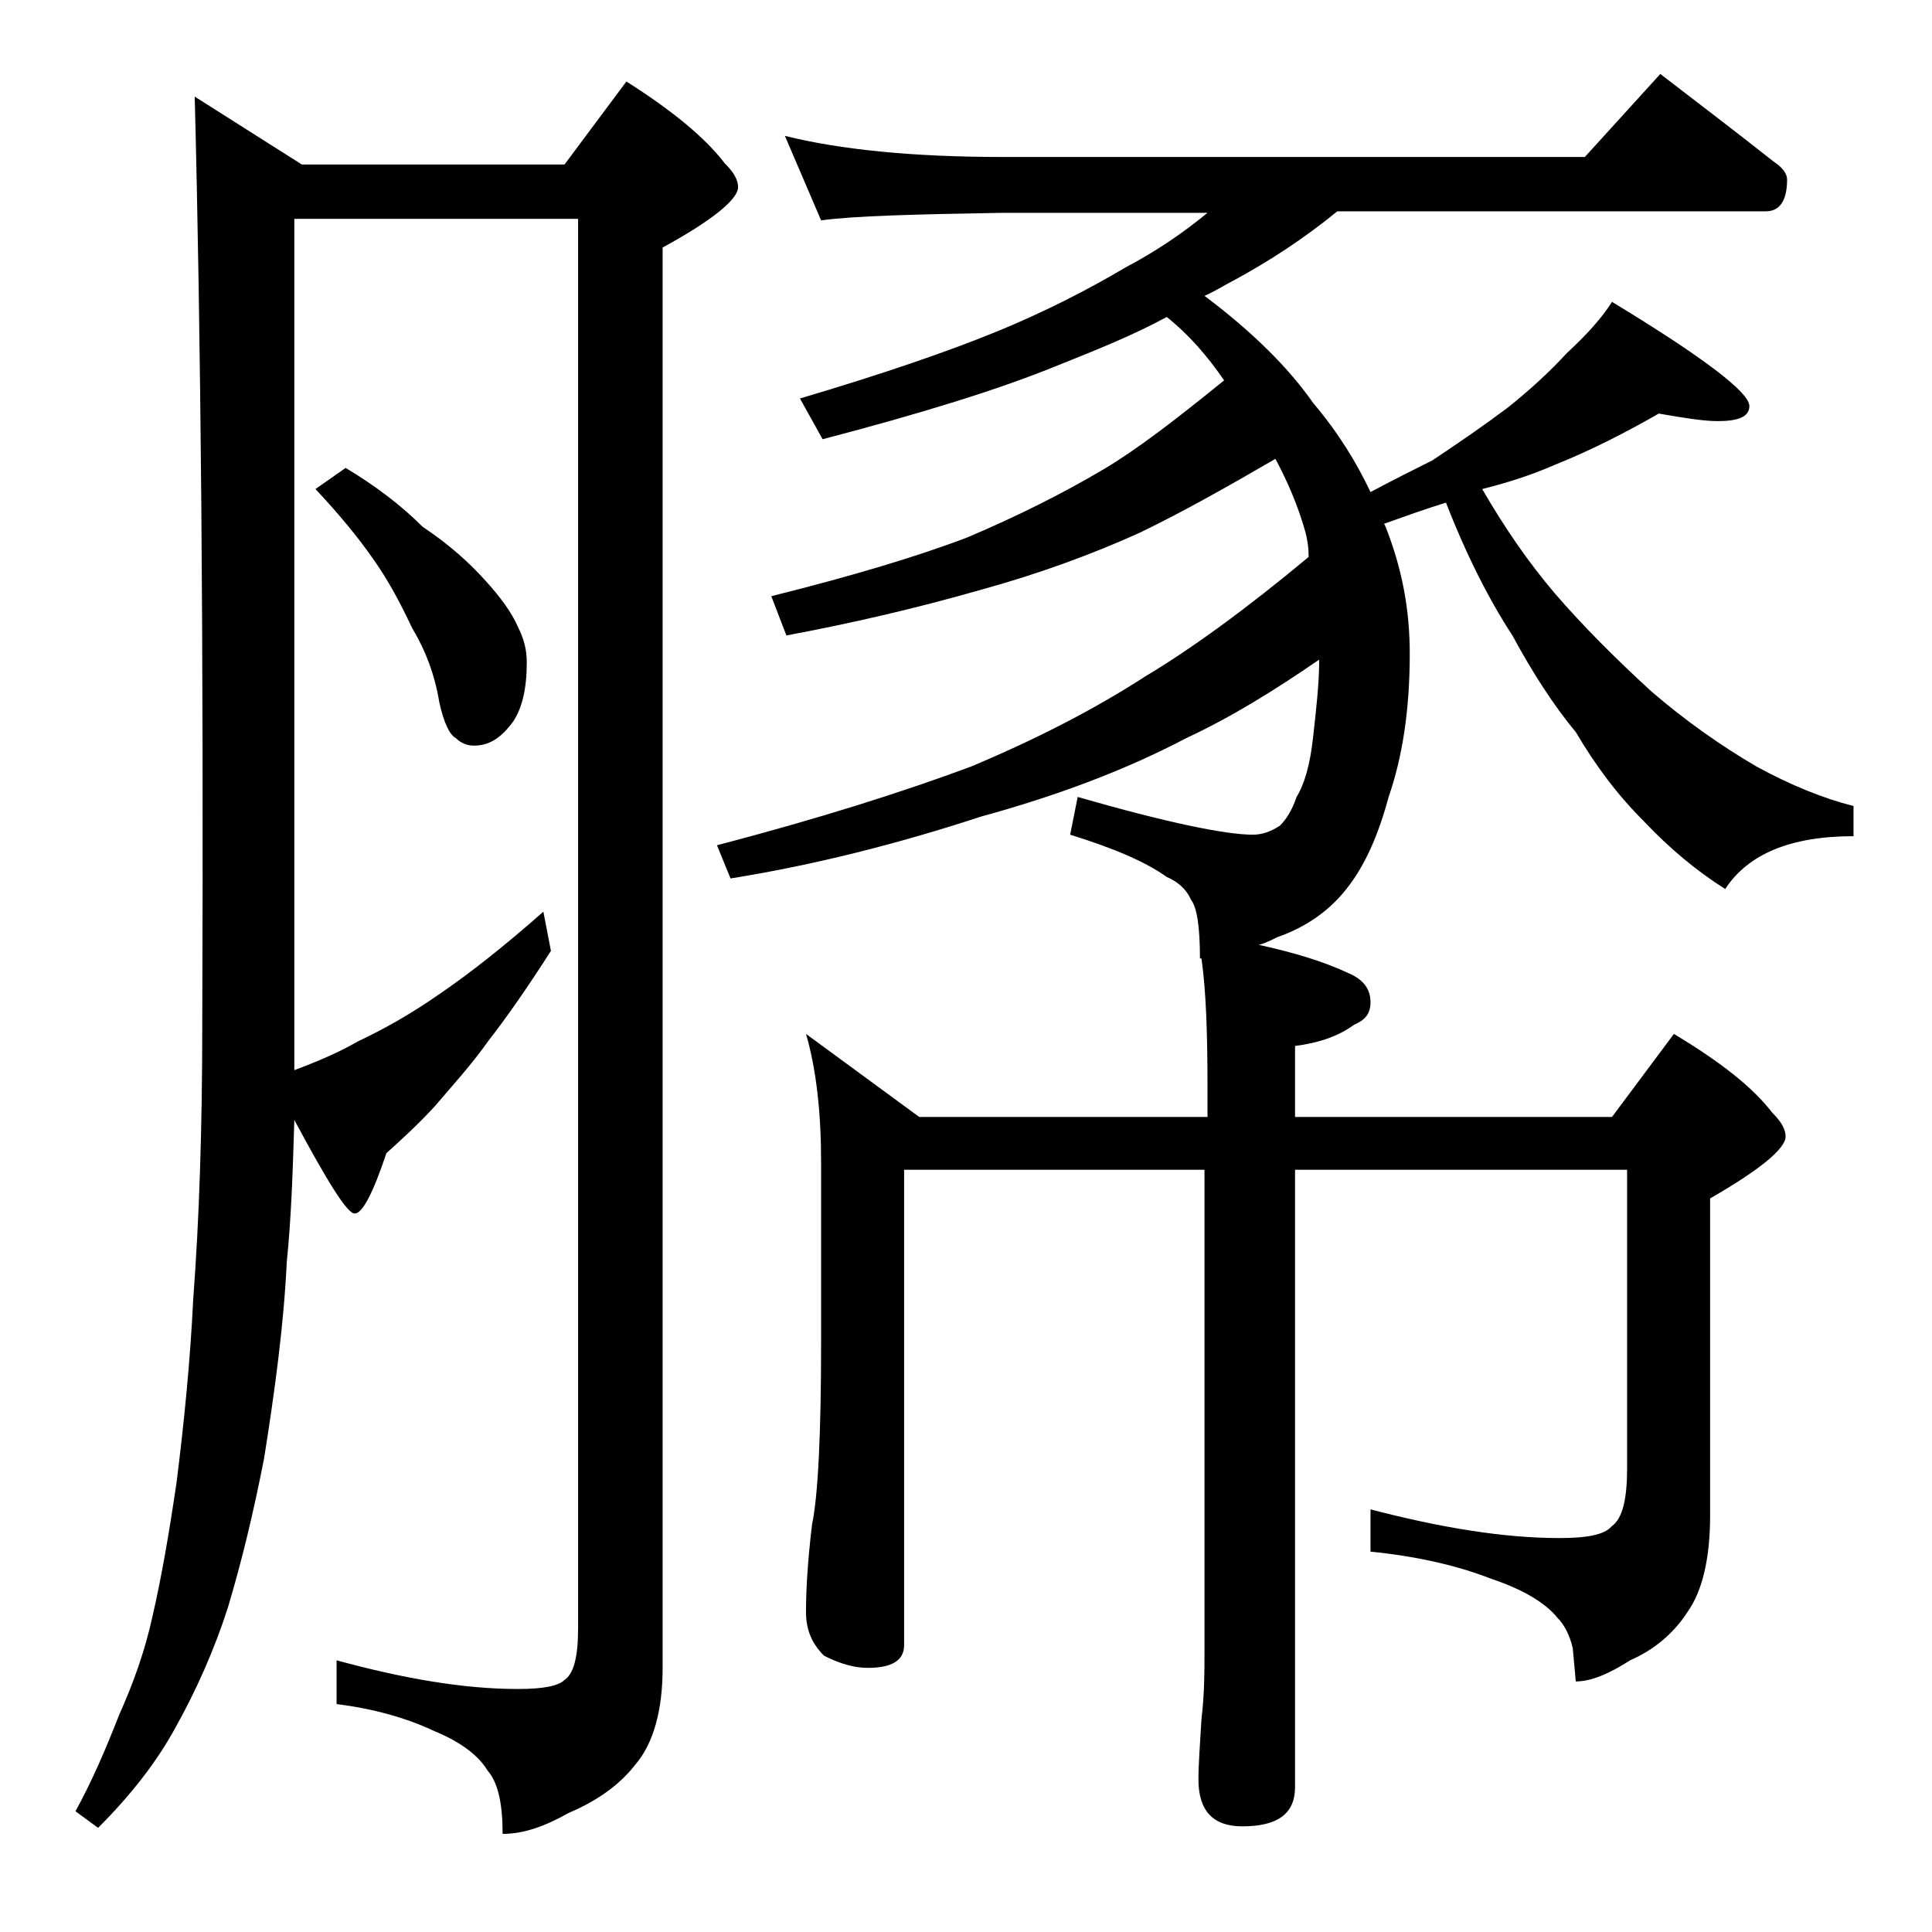 <?xml version="1.0" encoding="utf-8"?>
<!-- Generator: Adobe Illustrator 18.0.0, SVG Export Plug-In . SVG Version: 6.00 Build 0)  -->
<!DOCTYPE svg PUBLIC "-//W3C//DTD SVG 1.1//EN" "http://www.w3.org/Graphics/SVG/1.1/DTD/svg11.dtd">
<svg version="1.1" id="Layer_1" xmlns="http://www.w3.org/2000/svg" xmlns:xlink="http://www.w3.org/1999/xlink" x="0px" y="0px"
	 viewBox="0 0 128 128" enable-background="new 0 0 128 128" xml:space="preserve">
<path d="M12.9,6.4l7.1,4.5h17.4l4.1-5.5c3,1.9,5.2,3.7,6.5,5.4c0.6,0.6,0.9,1.1,0.9,1.6c0,0.8-1.7,2.2-5,4v94.1c0,2.8-0.6,5-1.8,6.4
	c-1,1.3-2.5,2.4-4.4,3.2c-1.6,0.9-3,1.4-4.4,1.4c0-2-0.3-3.4-1-4.2c-0.6-1-1.8-1.9-3.5-2.6c-1.9-0.9-4.1-1.5-6.5-1.8V110
	c4.4,1.2,8.4,1.9,12,1.9c1.7,0,2.7-0.2,3.1-0.6c0.6-0.4,0.9-1.5,0.9-3.4V14.5H19.5v56.4c1.6-0.6,3-1.2,4.2-1.9
	c1.7-0.8,3.5-1.8,5.5-3.2c1.9-1.3,4.2-3.1,6.8-5.4l0.5,2.6c-1.6,2.5-3,4.5-4.1,5.9c-1.2,1.7-2.5,3.1-3.6,4.4
	c-1.1,1.2-2.2,2.2-3.2,3.1c-0.9,2.7-1.6,4-2.1,4s-1.8-2.1-4-6.2c-0.1,3.3-0.2,6.5-0.5,9.4c-0.2,4.2-0.8,8.6-1.5,13
	c-0.7,3.6-1.5,6.9-2.4,9.9c-0.9,2.8-2.1,5.5-3.5,8c-1.2,2.2-2.9,4.4-5.1,6.6L5,120c1.1-2,2-4.1,2.9-6.4c0.9-2,1.7-4.2,2.2-6.5
	c0.6-2.6,1.1-5.5,1.6-8.9c0.5-4,0.9-8,1.1-12.1c0.4-5.3,0.6-11.4,0.6-18.1C13.5,42.4,13.3,21.8,12.9,6.4z M22.9,31
	c2,1.2,3.7,2.5,5.1,3.9c1.8,1.2,3.1,2.4,4.1,3.5c1.1,1.2,1.8,2.2,2.2,3.1c0.4,0.8,0.6,1.5,0.6,2.4c0,1.7-0.3,3-0.9,3.9
	c-0.8,1.1-1.6,1.6-2.6,1.6c-0.5,0-0.9-0.2-1.2-0.5c-0.4-0.2-0.8-1-1.1-2.4c-0.3-1.8-0.9-3.4-1.8-4.9c-0.8-1.7-1.6-3.2-2.6-4.6
	c-0.9-1.3-2.2-2.9-3.8-4.6L22.9,31z M52,9c3.6,0.9,8.4,1.4,14.4,1.4H105l5-5.5c2.6,2,5.1,3.9,7.5,5.8c0.6,0.4,0.9,0.8,0.9,1.2
	c0,1.4-0.5,2.1-1.4,2.1H88.6c-2.2,1.8-4.5,3.3-6.9,4.6c-0.6,0.3-1.2,0.7-1.9,1c3.2,2.4,5.6,4.8,7.2,7.1c1.7,2,2.9,4,3.8,5.9
	c1.5-0.8,2.9-1.5,4.1-2.1c1.8-1.2,3.4-2.3,5-3.5c1.5-1.2,2.8-2.4,3.9-3.6c1.3-1.2,2.3-2.3,3-3.4c6.1,3.7,9.1,6,9.1,6.9
	c0,0.7-0.7,1-2.1,1c-0.9,0-2.2-0.2-3.9-0.5c-2.1,1.2-4.4,2.4-6.9,3.4c-1.6,0.7-3.2,1.2-4.8,1.6c1.5,2.6,3.1,4.9,4.8,6.9
	c1.9,2.2,4,4.3,6.4,6.5c2.2,1.9,4.6,3.6,7,5c2.2,1.2,4.4,2.1,6.4,2.6v2c-4.2,0-7,1.2-8.5,3.5c-1.9-1.2-3.7-2.7-5.4-4.5
	c-1.8-1.8-3.2-3.7-4.5-5.9c-1.5-1.8-2.9-4-4.2-6.4c-1.5-2.3-3-5.2-4.4-8.8c-1.3,0.4-2.7,0.9-4.1,1.4l0.1,0.2
	c1.1,2.8,1.6,5.5,1.6,8.4c0,3.8-0.5,6.9-1.4,9.5c-0.7,2.6-1.6,4.6-2.8,6.1c-1.1,1.4-2.6,2.5-4.6,3.2c-0.4,0.2-0.8,0.4-1.2,0.5
	c2.3,0.5,4.3,1.1,6,1.9c0.9,0.4,1.4,1,1.4,1.9c0,0.8-0.4,1.2-1.1,1.5c-1.1,0.8-2.4,1.2-3.9,1.4V74h21l4.1-5.5c3,1.8,5.2,3.5,6.5,5.2
	c0.6,0.6,0.9,1.1,0.9,1.6c0,0.8-1.7,2.2-5,4.1v21c0,2.8-0.5,5-1.5,6.4c-0.9,1.4-2.2,2.5-3.8,3.2c-1.4,0.9-2.6,1.4-3.6,1.4l-0.2-2.2
	c-0.2-0.9-0.6-1.6-1-2c-0.8-1-2.3-1.9-4.4-2.6c-2.3-0.9-5-1.5-8-1.8V100c4.6,1.2,8.8,1.9,12.5,1.9c1.8,0,3-0.2,3.5-0.8
	c0.7-0.5,1-1.8,1-3.8V77.5h-22v40.9c0,1.8-1.2,2.6-3.5,2.6c-1.9,0-2.9-1-2.9-3.1c0-1,0.1-2.3,0.2-4c0.2-1.7,0.2-3.1,0.2-4.4v-32
	H59.9V109c0,1-0.8,1.5-2.4,1.5c-0.8,0-1.7-0.2-2.9-0.8c-0.8-0.8-1.2-1.7-1.2-2.9c0-1.4,0.1-3.3,0.4-5.8c0.4-1.9,0.6-6,0.6-12.1V77
	c0-3.2-0.3-6.1-1-8.5l7.5,5.5H80v-2c0-3.6-0.1-6.4-0.4-8.5h-0.1c0-2.1-0.2-3.4-0.6-3.9c-0.3-0.7-0.9-1.2-1.6-1.5
	c-1.4-1-3.5-1.9-6.4-2.8l0.5-2.5c5.9,1.7,9.8,2.5,11.6,2.5c0.6,0,1.2-0.2,1.8-0.6c0.4-0.4,0.8-1,1.1-1.9c0.5-0.8,0.9-2.1,1.1-4
	c0.2-1.8,0.4-3.5,0.4-5.1c-2.9,2-5.8,3.8-8.8,5.2c-4,2.1-8.5,3.8-13.6,5.2c-5.5,1.8-11,3.2-16.6,4.1L47.5,56
	c6.9-1.8,12.5-3.6,16.8-5.2c4.3-1.8,8.2-3.8,11.6-6c3-1.8,6.6-4.4,10.8-7.9c0-0.7-0.1-1.2-0.2-1.6c-0.5-1.8-1.2-3.4-2-4.9
	c-3.1,1.8-6.1,3.5-9,4.9c-3.1,1.4-6.6,2.7-10.6,3.8c-4.2,1.2-8.5,2.2-12.8,3l-1-2.6c5.2-1.3,9.6-2.6,13-3.9c3.3-1.4,6.3-2.9,9-4.5
	c2.2-1.3,4.8-3.3,8-5.9c-1.1-1.6-2.3-3-3.8-4.2c-2.2,1.2-4.7,2.2-7.2,3.2c-3.9,1.6-9.1,3.2-15.6,4.9L53,26.4
	c5.4-1.6,9.8-3.1,13.2-4.5c2.9-1.2,5.7-2.6,8.4-4.2c1.9-1,3.7-2.2,5.4-3.6H66.4c-5.8,0.1-9.8,0.2-12,0.5L52,9z"/>
</svg>
